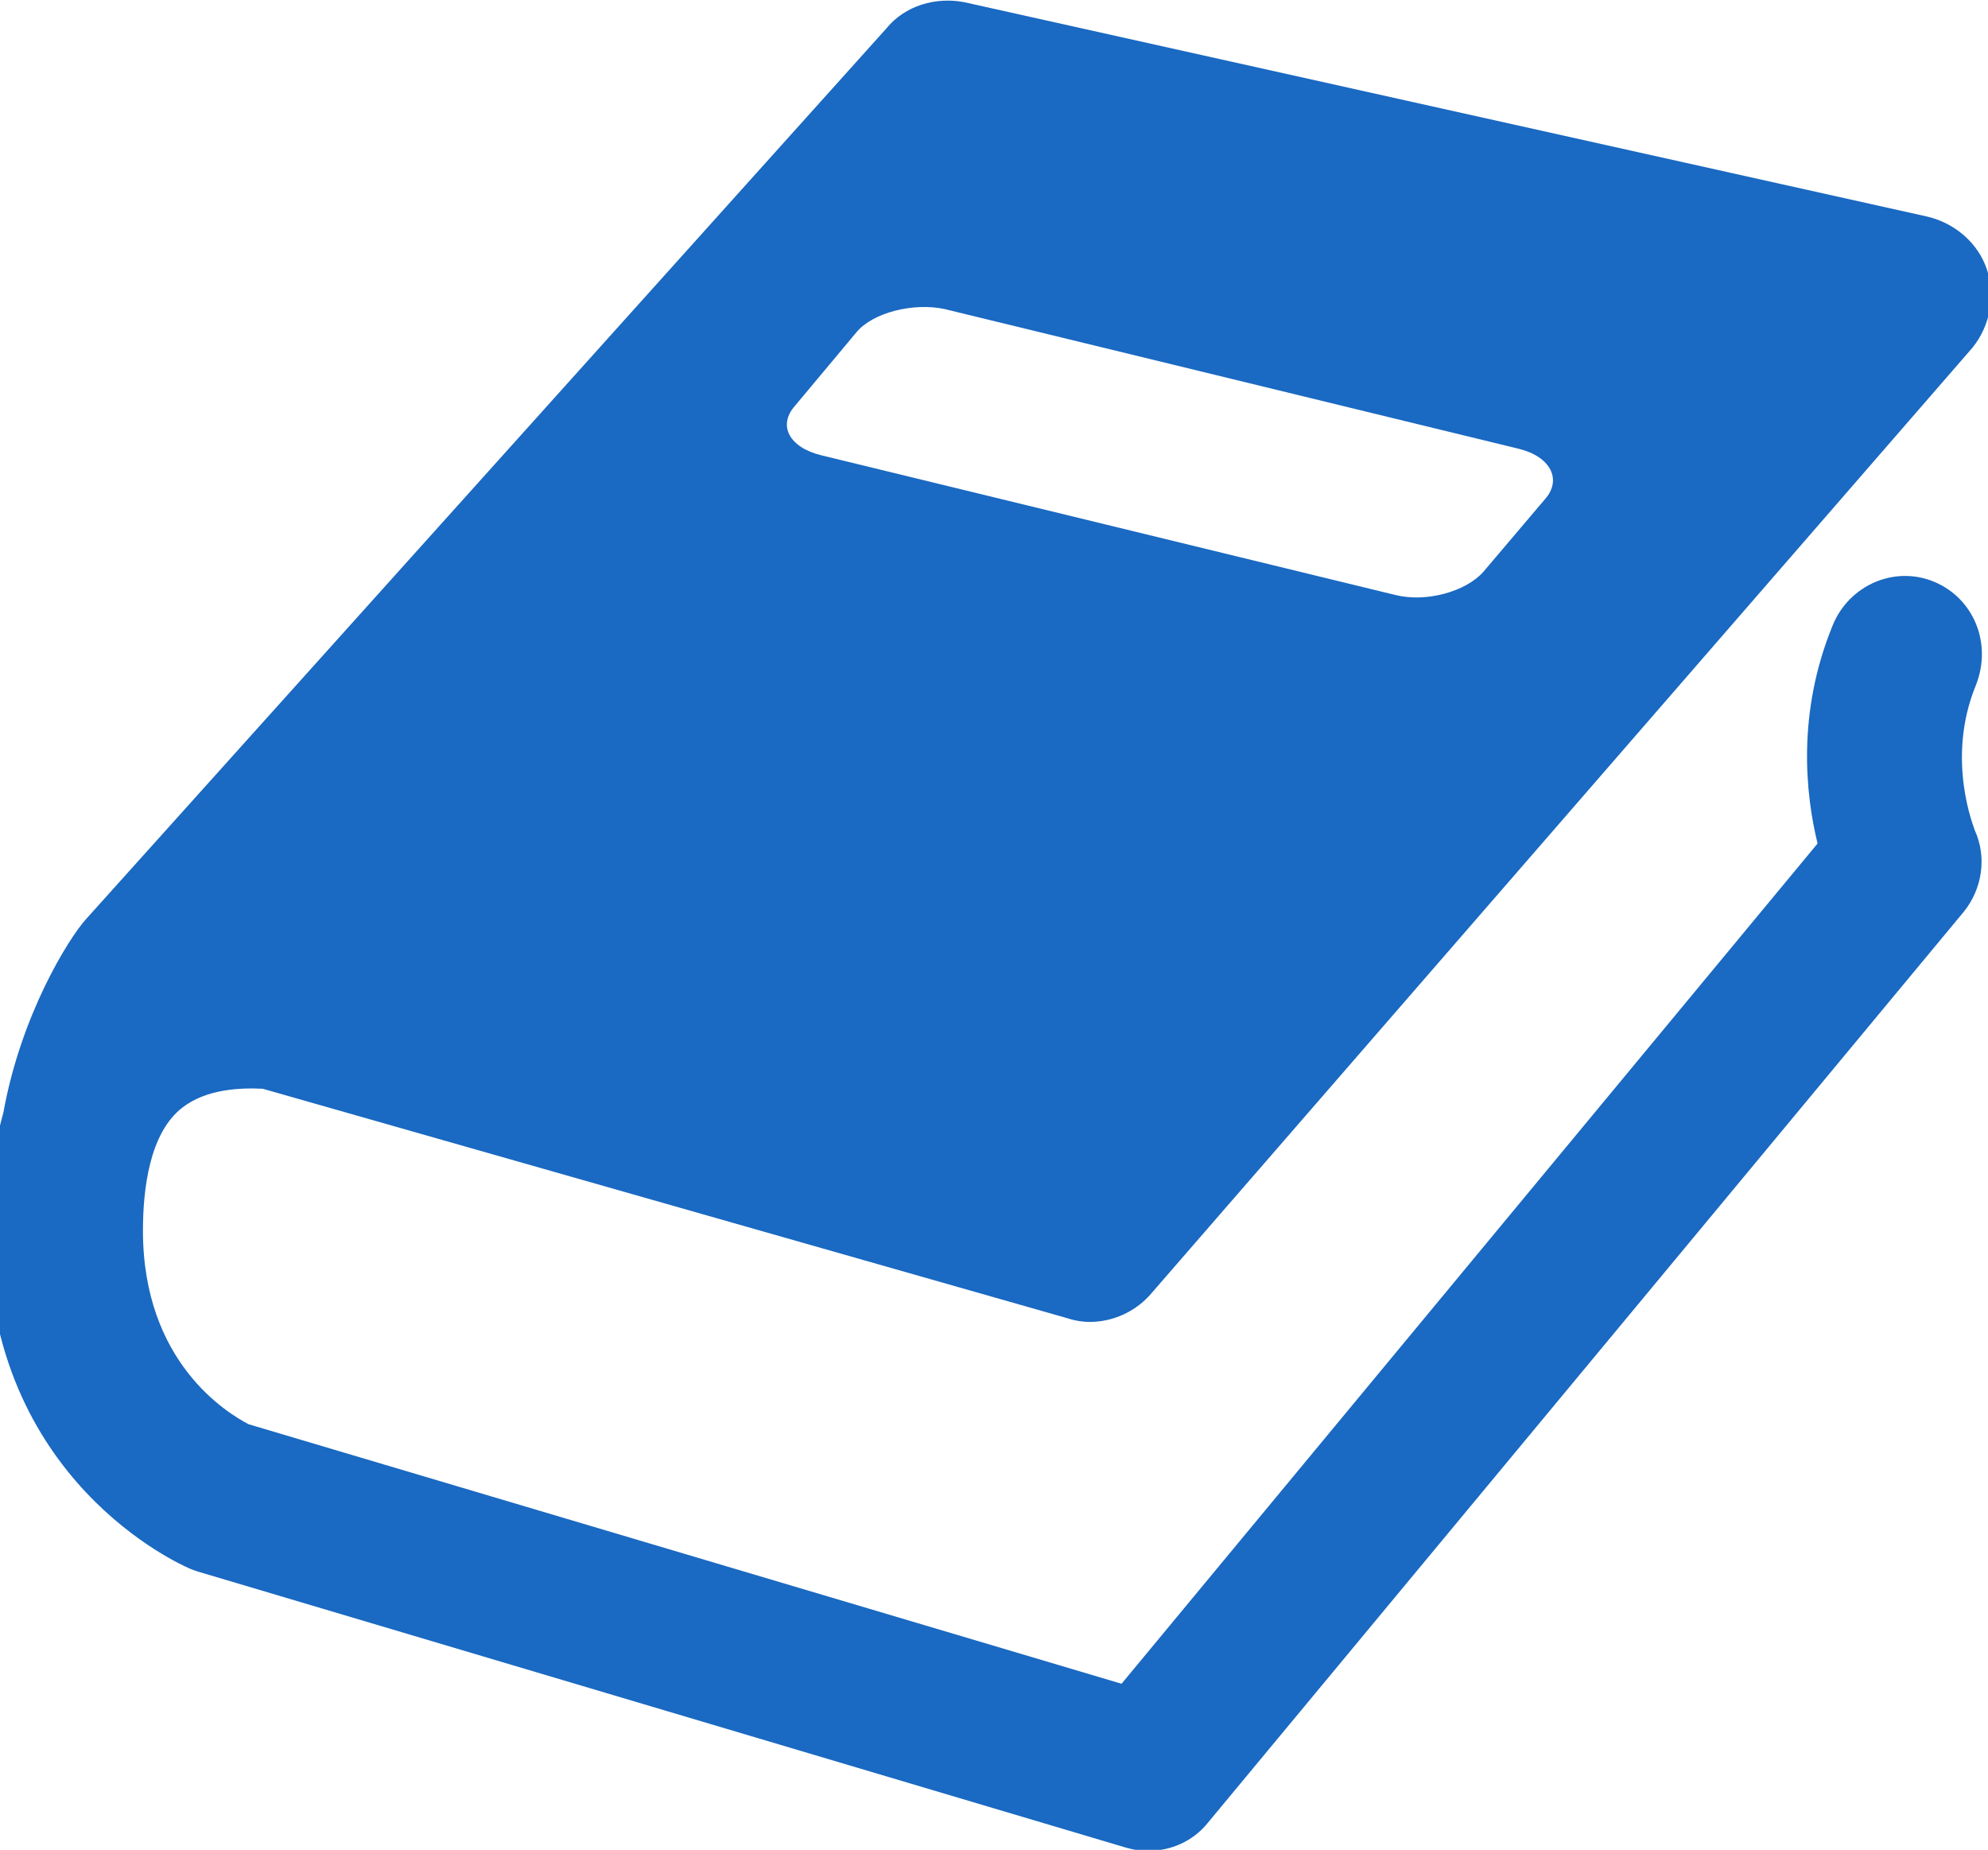 <?xml version="1.0" encoding="utf-8"?>
<!-- Generator: Adobe Illustrator 20.1.0, SVG Export Plug-In . SVG Version: 6.00 Build 0)  -->
<svg version="1.1" id="Layer_1" xmlns="http://www.w3.org/2000/svg" xmlns:xlink="http://www.w3.org/1999/xlink" x="0px" y="0px"
	 viewBox="0 0 180.8 168.2" style="enable-background:new 0 0 180.8 168.2;" xml:space="preserve">
<style type="text/css">
	.st0{fill:#1A69C2;}
</style>
<path class="st0" d="M175.9,52.9c-3.6-1.5-7.7,0.3-9.2,3.9c-3.3,8-2.5,15.4-1.4,19.9L102,153.1l-79.4-23.6c-1.9-1-9.6-5.6-9.6-17.6
	c0-3.8,0.6-8.9,3.6-11.2c2.2-1.7,5.3-1.8,7.3-1.7l73.3,20.9c0.6,0.2,1.3,0.3,1.9,0.3c2.2,0,4.3-1,5.7-2.7l74.6-85.9
	c1.6-2,2.1-4.7,1.3-7.1c-0.8-2.4-2.9-4.2-5.4-4.8L87.7,0.2c-2.6-0.5-5.4,0.3-7.1,2.4l-72.8,81c-1.6,1.8-5.9,8.7-7.5,17.6
	c-0.9,3.2-1.4,6.8-1.4,10.8c0,22.6,17.6,30.3,18.3,30.6c0.2,0.1,0.5,0.2,0.8,0.3l84.4,25.1c0.7,0.2,1.3,0.3,2,0.3
	c2.1,0,4.1-0.9,5.4-2.5l68.8-82.9c1.7-2.1,2.1-5,1-7.4c0-0.1-2.7-6.4,0.1-13.2C181.2,58.5,179.5,54.4,175.9,52.9z M72.3,36.9
	l5.6-6.7c1.5-1.8,5.2-2.7,8-2.1l52.2,12.7c2.9,0.7,4,2.8,2.4,4.6l-5.6,6.6c-1.6,1.8-5.2,2.8-8,2.1L74.7,41.4
	C71.8,40.7,70.7,38.7,72.3,36.9z"/>
</svg>
